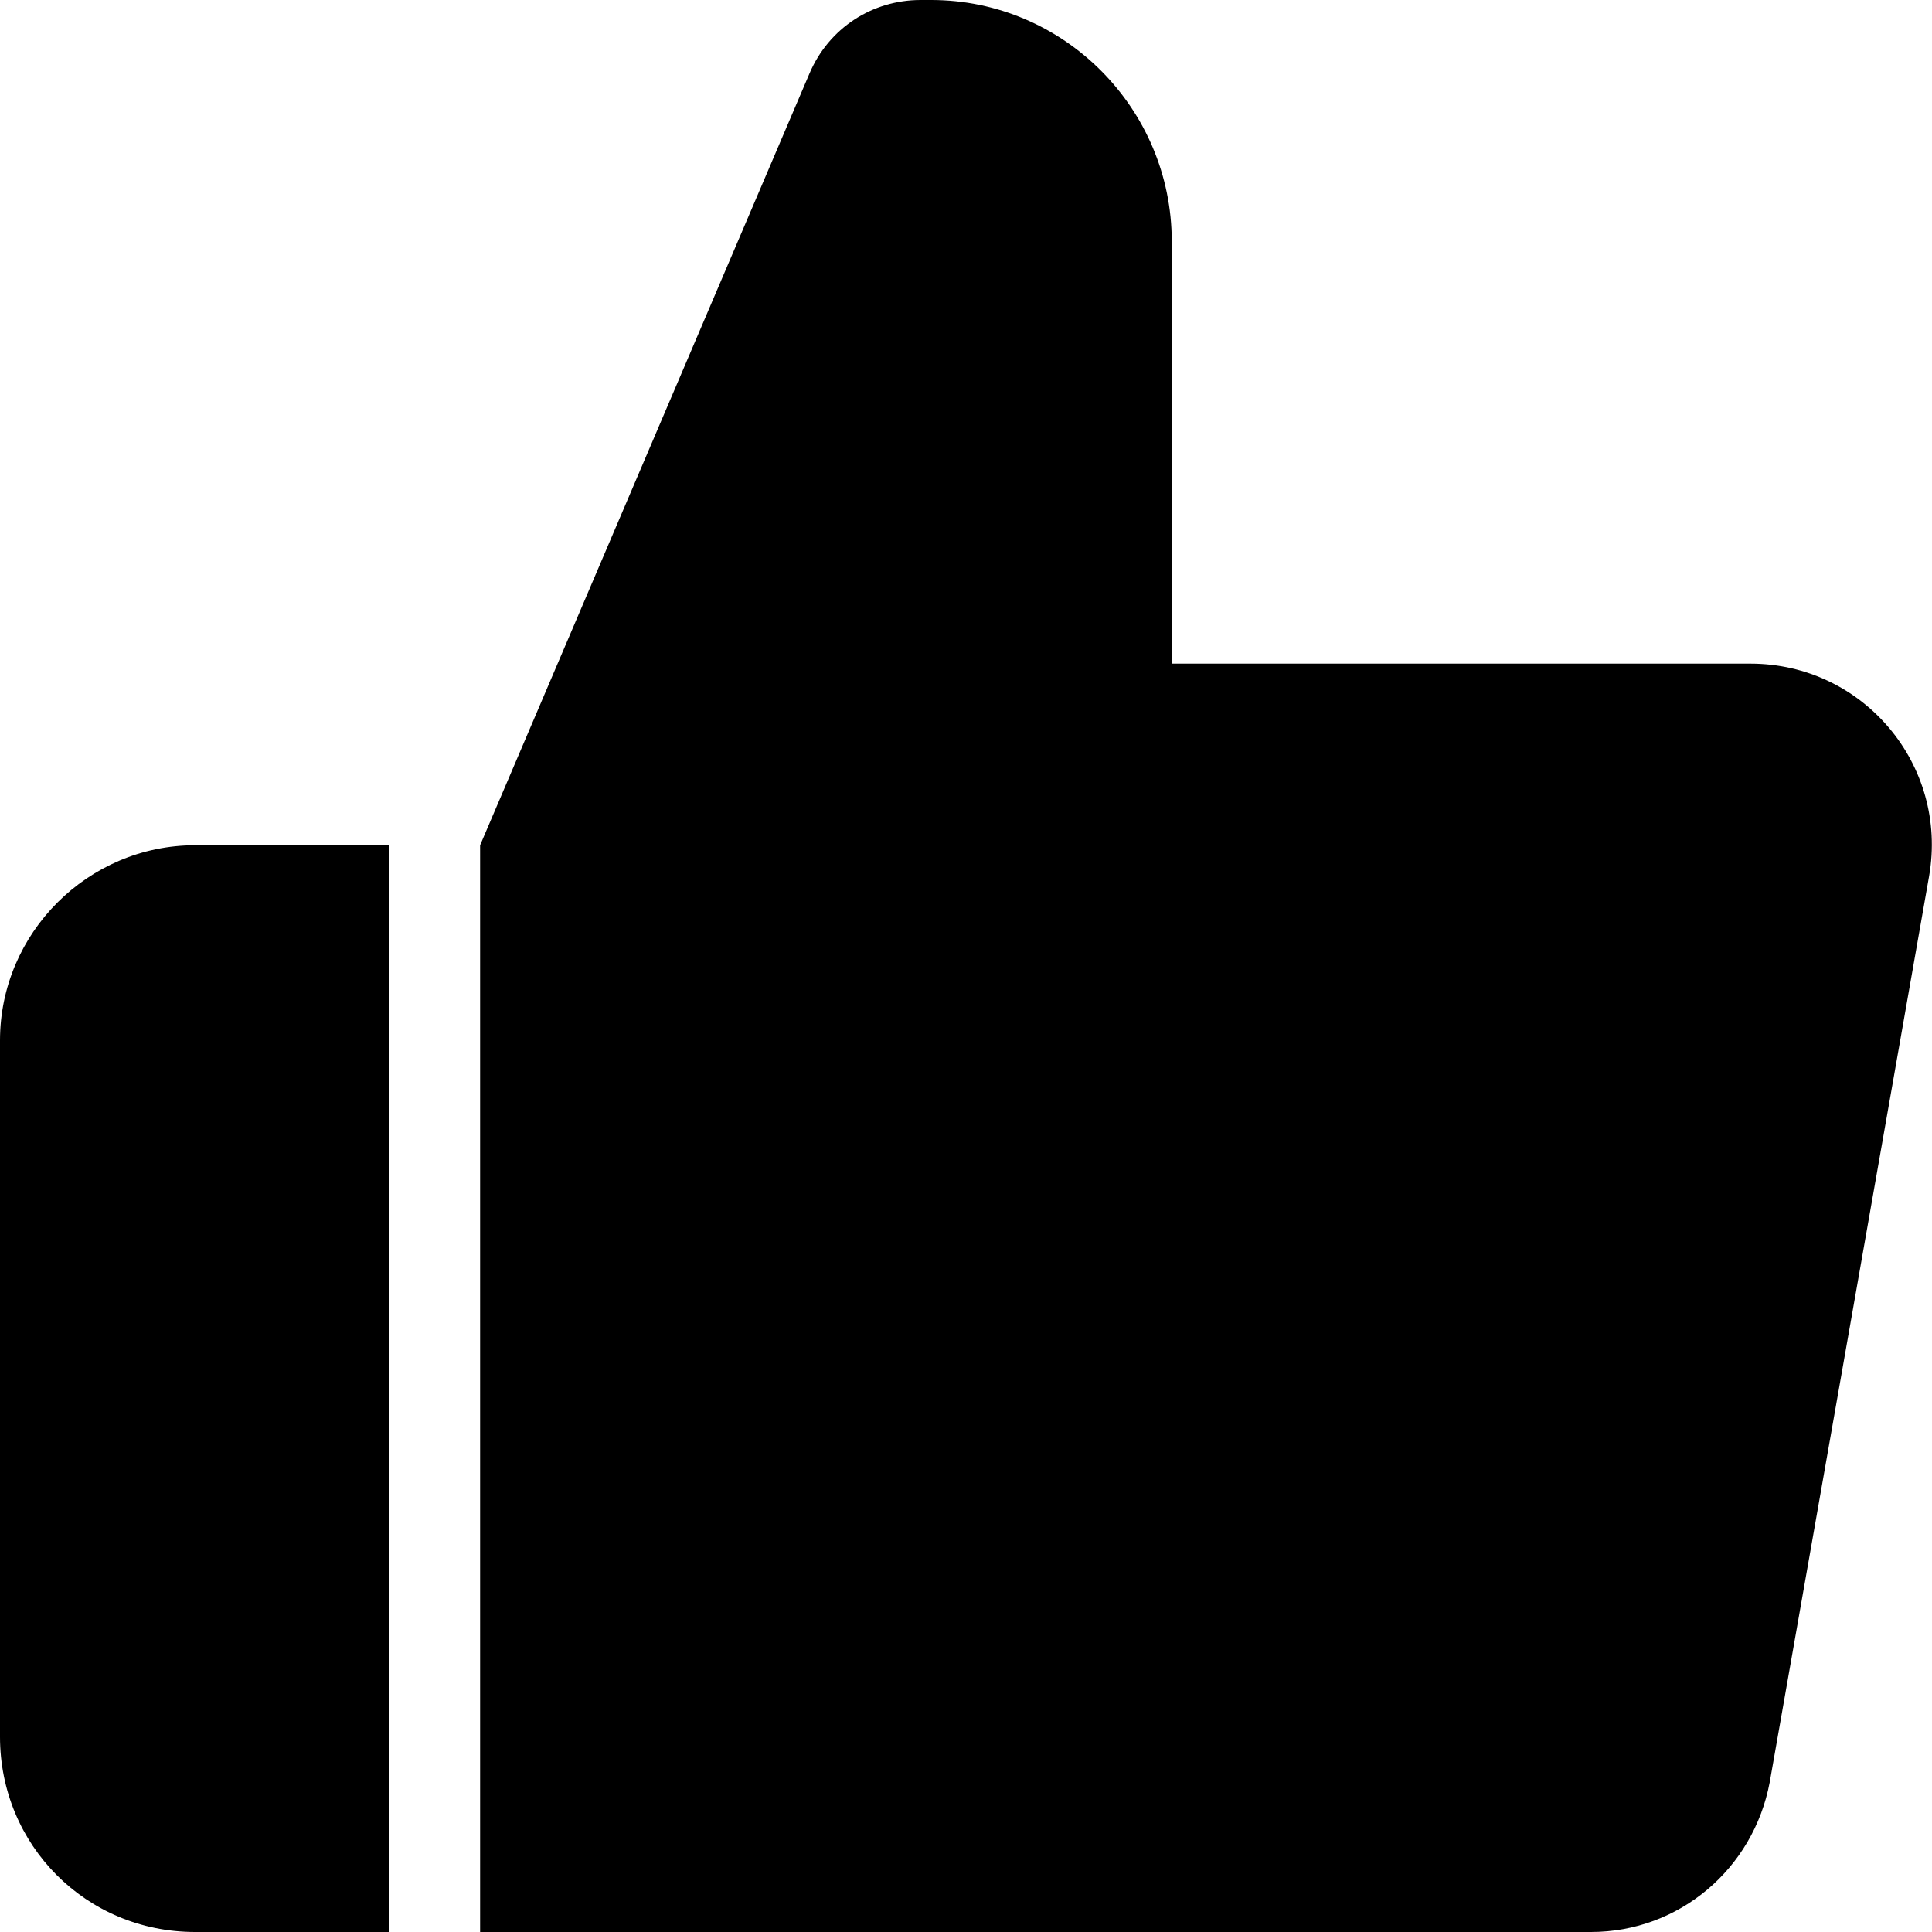 <svg width="20" height="20" viewBox="0 0 20 20" fill="none" xmlns="http://www.w3.org/2000/svg" xmlns:xlink="http://www.w3.org/1999/xlink">
	<desc>
			Created with Pixso.
	</desc>
	<defs/>
	<path id="Vector" d="M4.03 8.75L4.03 20L2.02 20C0.89 20 0 19.1 0 17.98L0 10.77C0 9.66 0.91 8.75 2.02 8.75L4.03 8.75ZM18.1 6.87L12.13 6.87L12.13 2.5C12.13 1.12 11.01 0 9.64 0L9.53 0C9.03 0 8.58 0.29 8.38 0.76L4.97 8.75L4.97 20L16.47 20C17.38 20 18.15 19.35 18.32 18.45L19.97 9.07C20.17 7.92 19.29 6.87 18.12 6.87L18.1 6.87Z" fill="#000000" fill-opacity="1" fill-rule="nonzero"/>
</svg>
